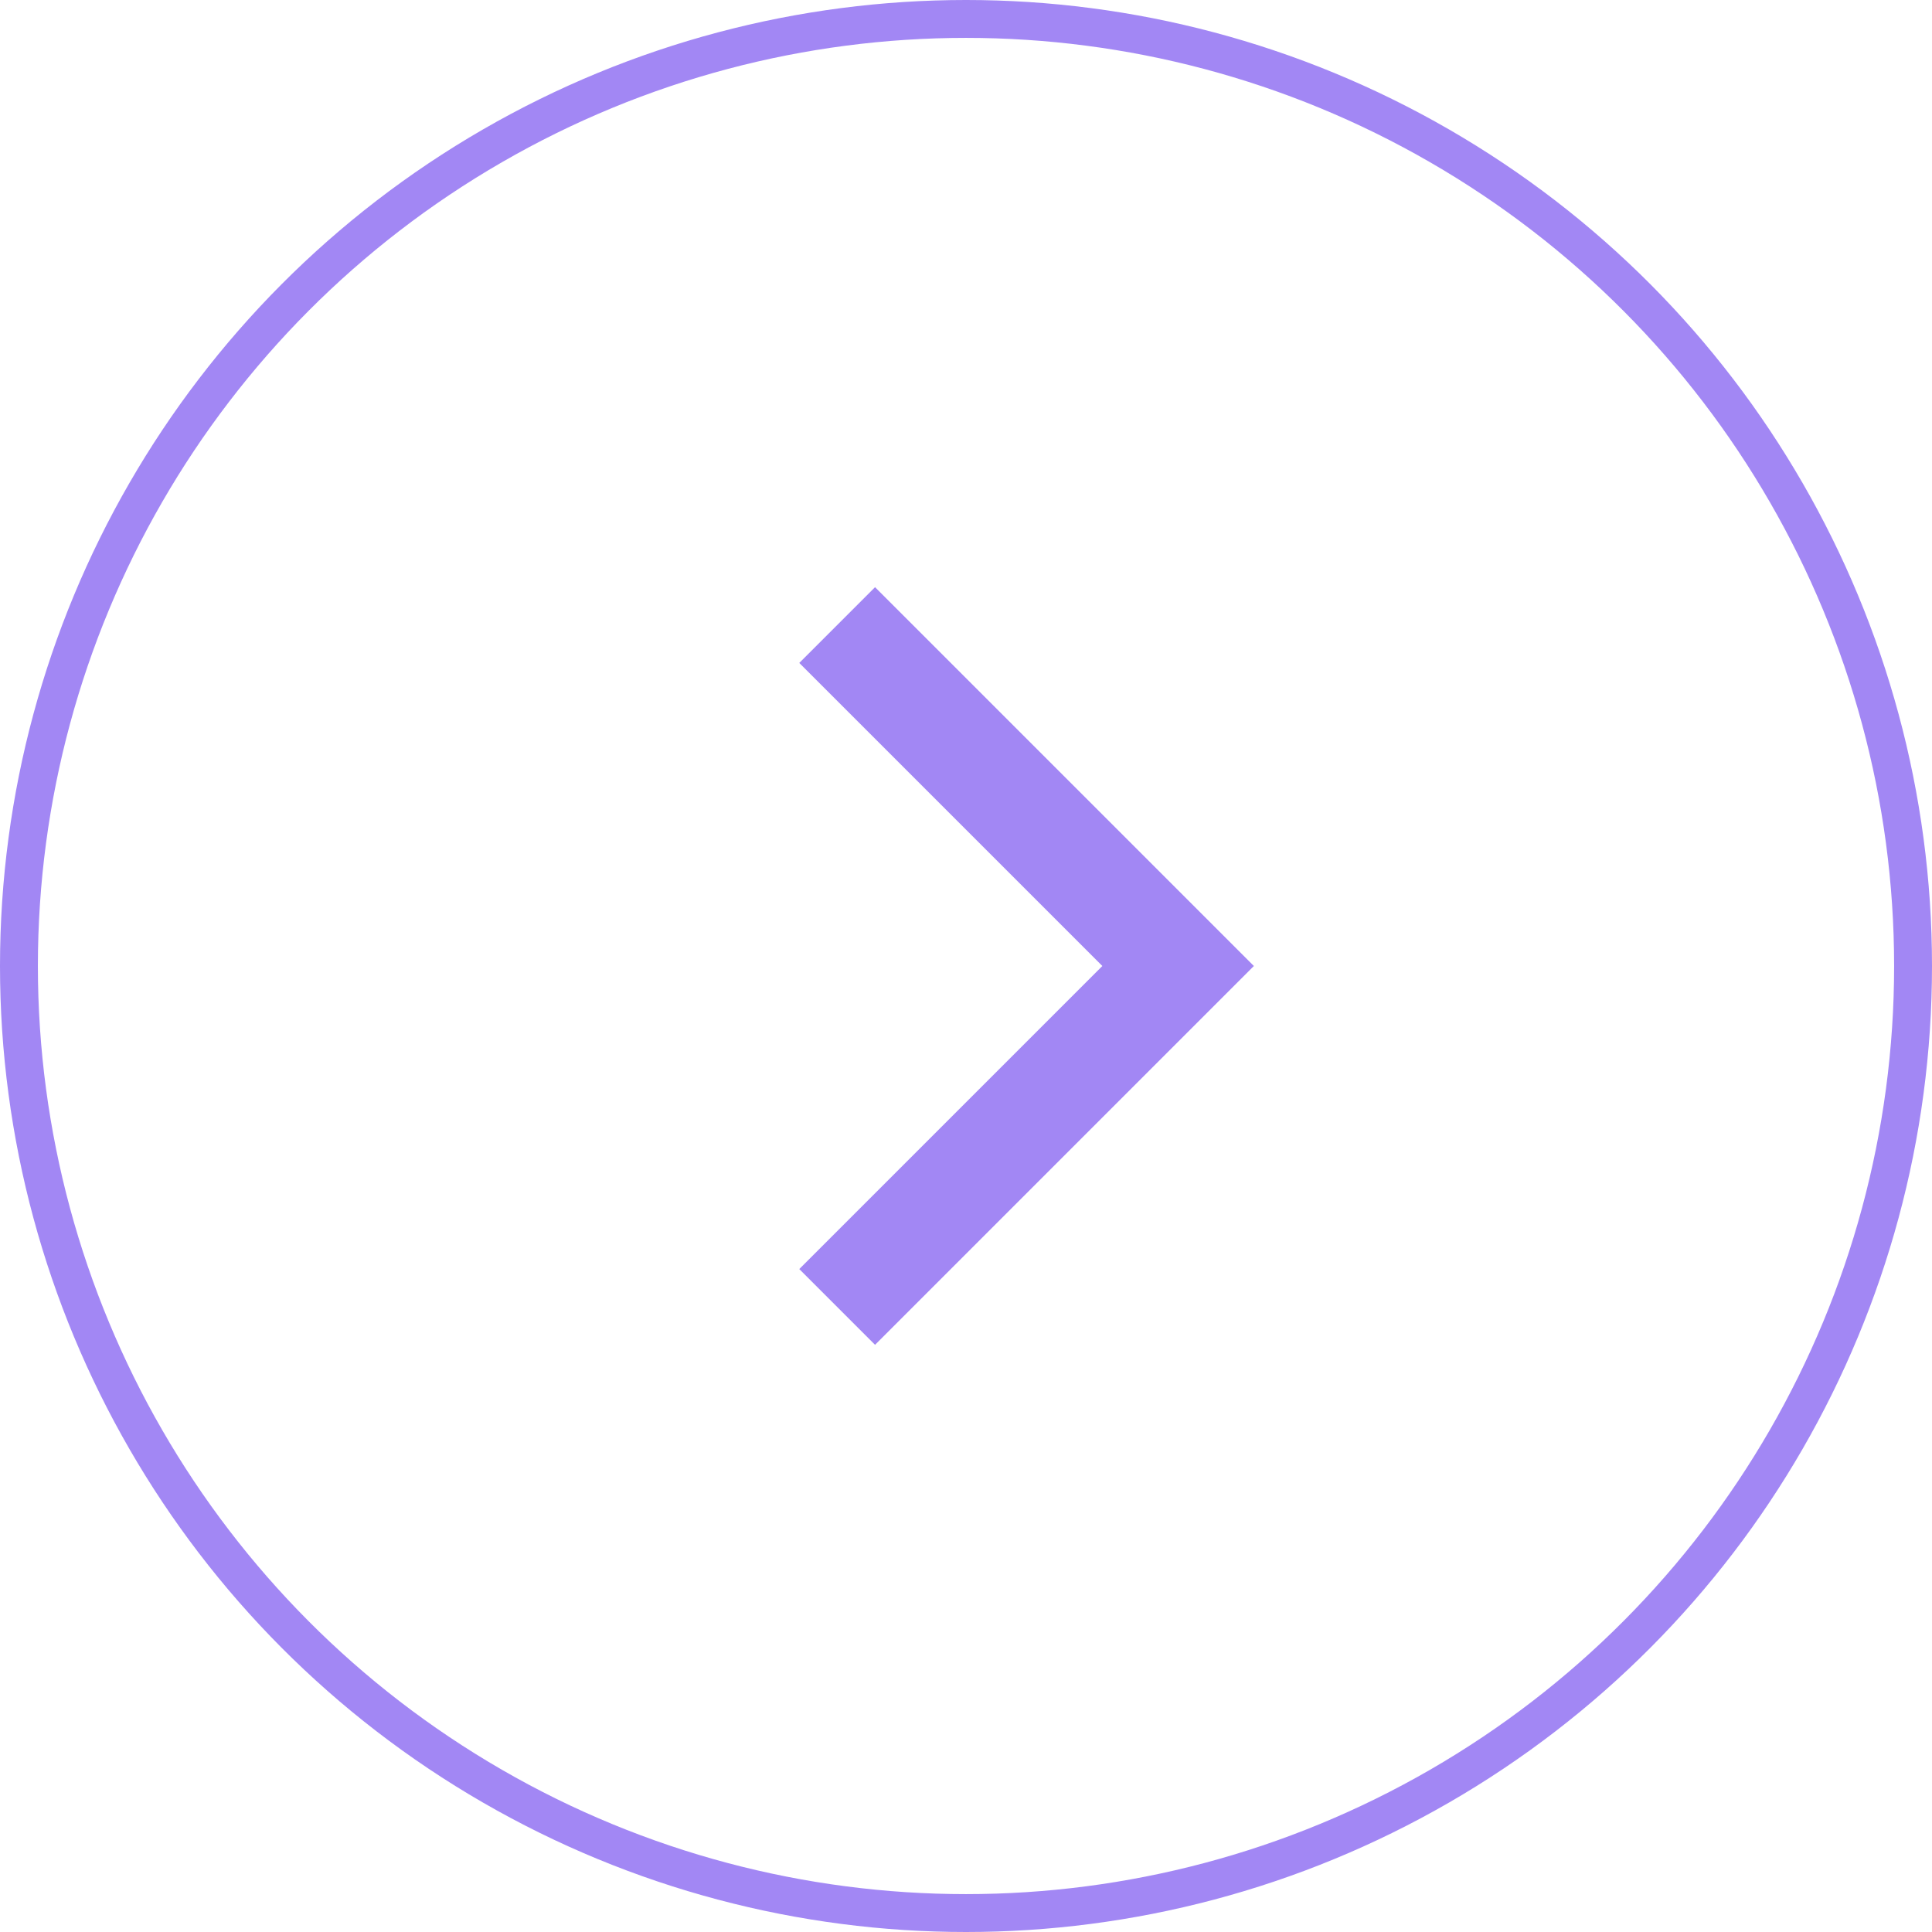 <svg xmlns="http://www.w3.org/2000/svg" width="50" height="50" viewBox="0 0 51 51">
  <g id="normal" transform="translate(0.5 0.5)">
    <circle id="Ellipse_1" data-name="Ellipse 1" cx="25" cy="25" r="25" fill="none" stroke="#a287f4" stroke-width="1"/>
    <path id="Shape_5" data-name="Shape 5" d="M410,1408l8,8h0l2,2-10,10-2-2,8-8-8-8Z" transform="translate(-387.401 -1393)" fill="#a287f4"/>
  </g>
</svg>
